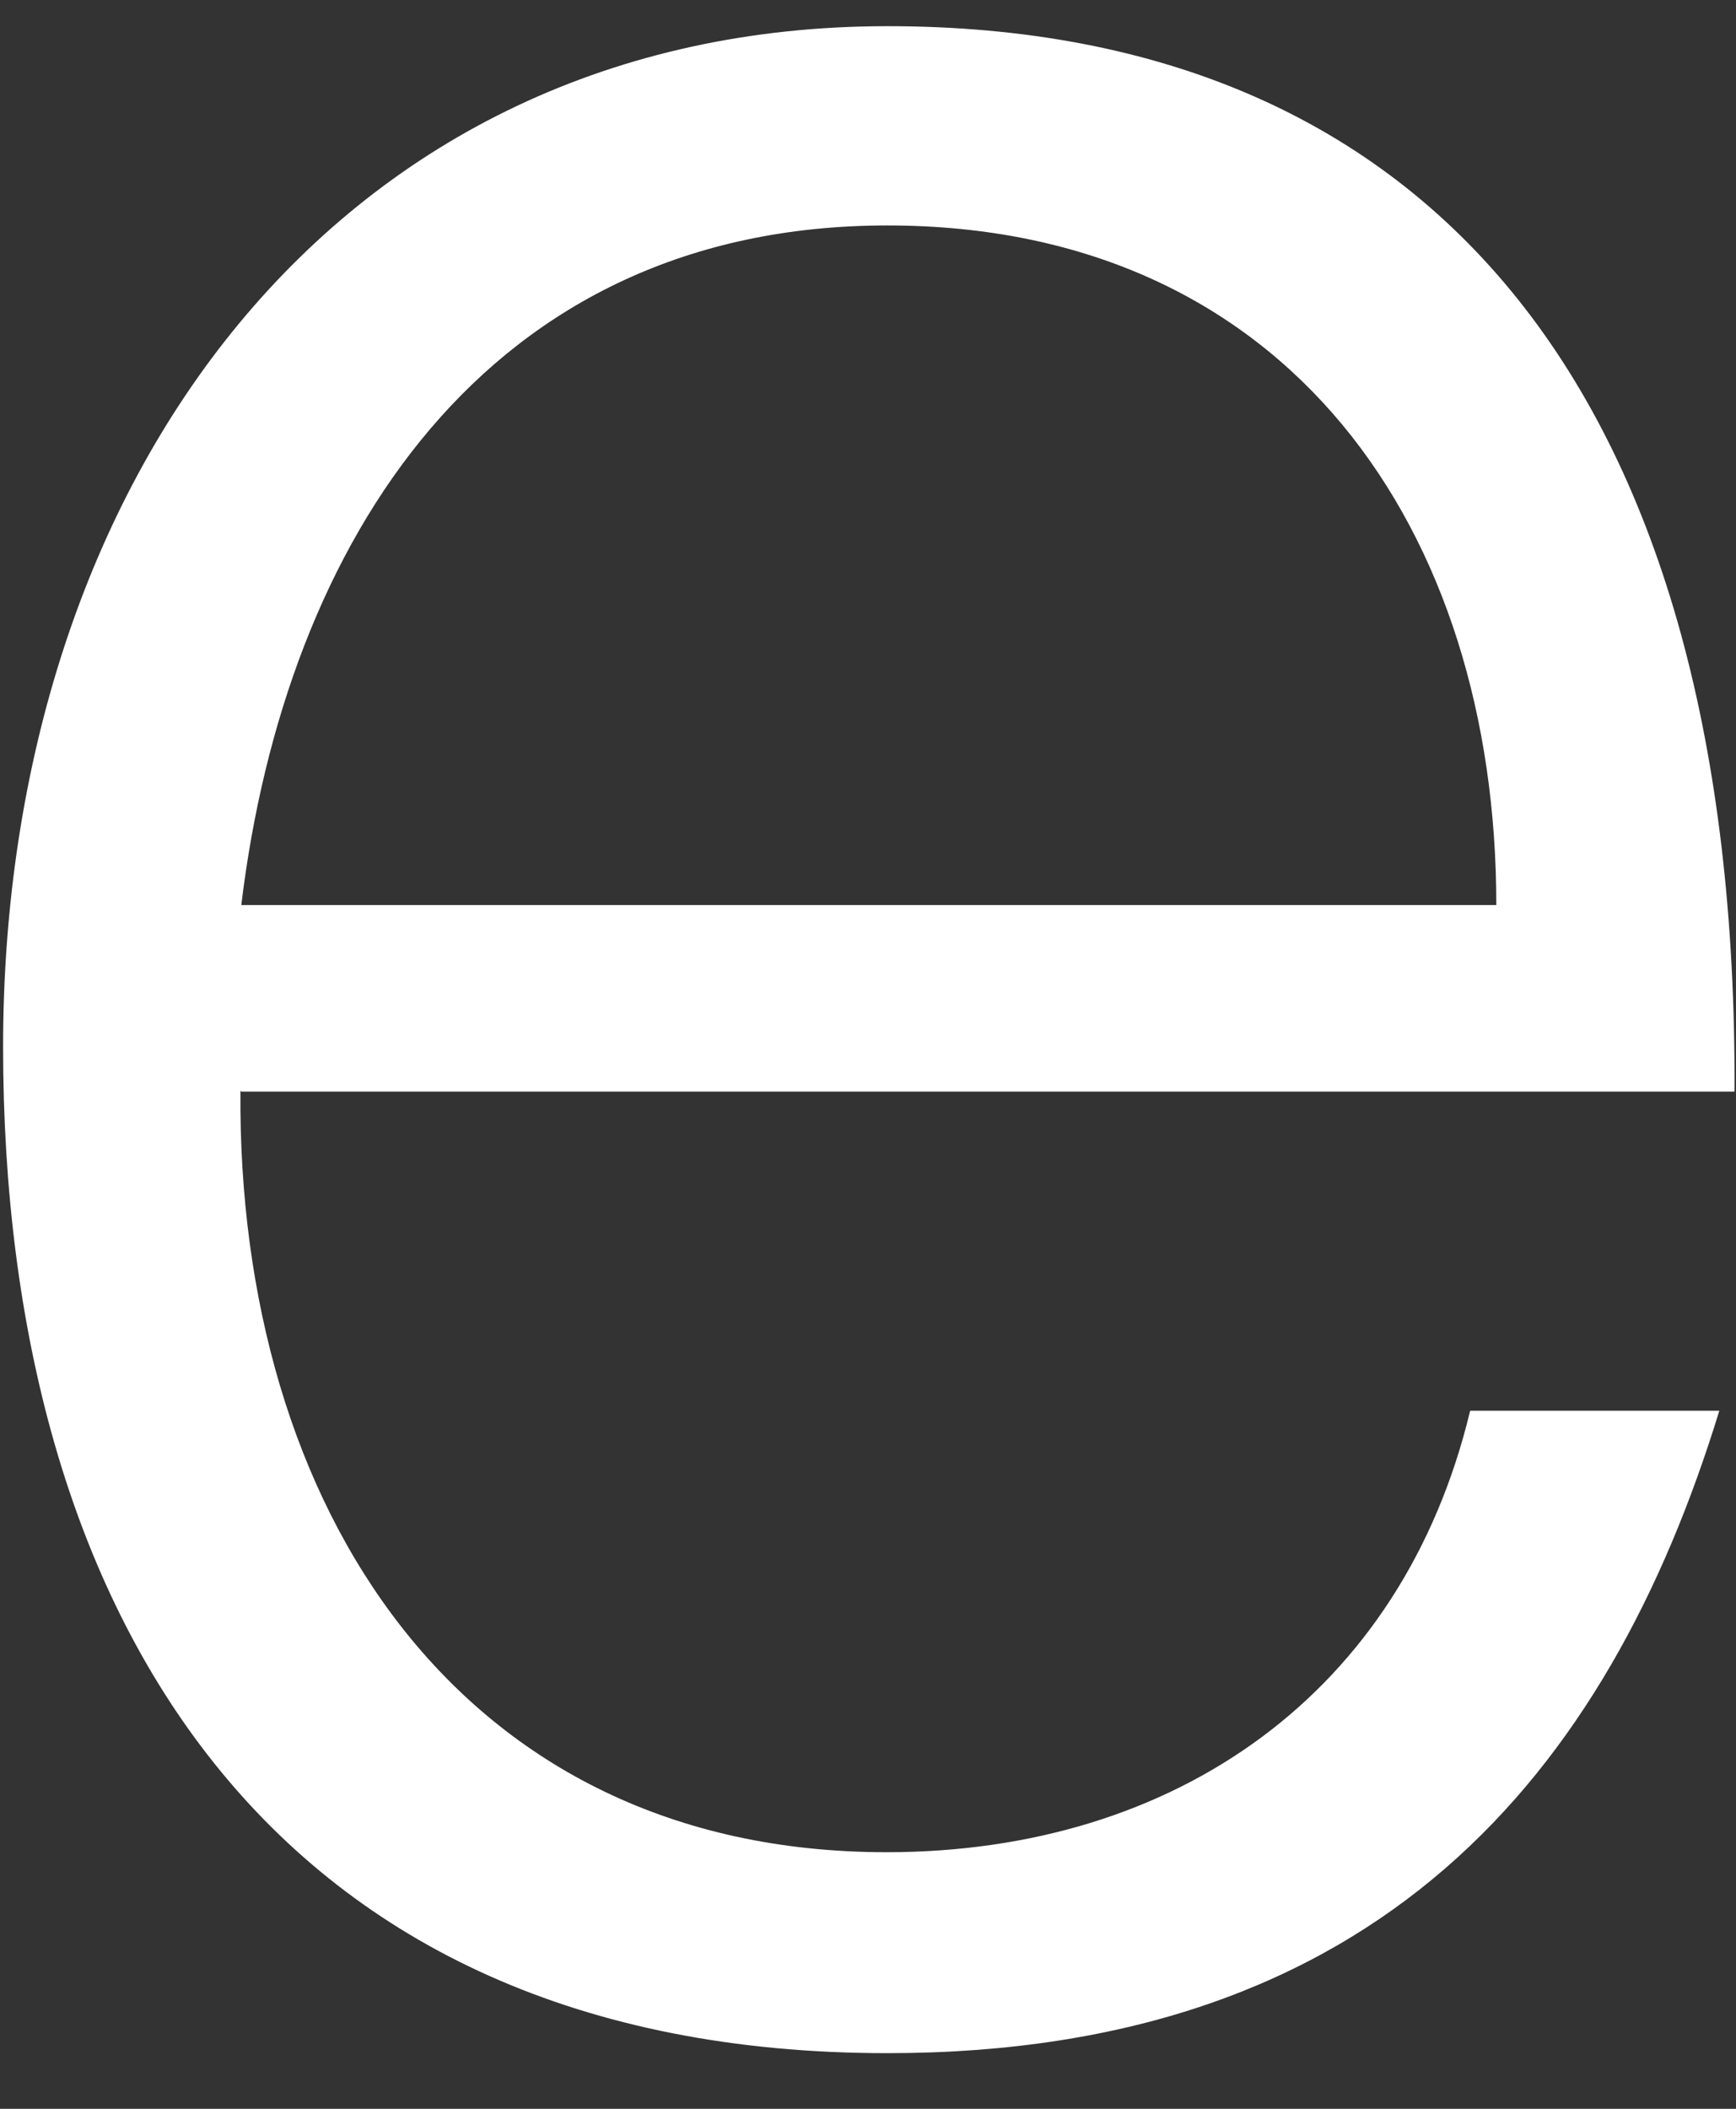 <svg width="28" height="34" viewBox="0 0 28 34" fill="none" xmlns="http://www.w3.org/2000/svg">
<rect x="0" y="0" width="28" height="34" fill="#333333" stroke="none"/>
<path d="M3.878 17.586C3.824 24.297 7.406 29.863 14.299 29.863C18.971 29.863 22.622 27.291 23.712 22.745H27.731C25.932 28.611 22.214 33.103 14.313 33.103C4.369 33.103 0.05 26.039 0.05 16.878C0.05 7.718 5.445 0.422 14.313 0.422C23.181 0.422 28.03 6.466 27.976 17.6H3.892L3.878 17.586ZM24.134 14.592C24.134 8.548 20.783 3.635 14.313 3.635C7.842 3.635 4.6 8.725 3.892 14.592H24.148H24.134Z" fill="white"/>
</svg>
